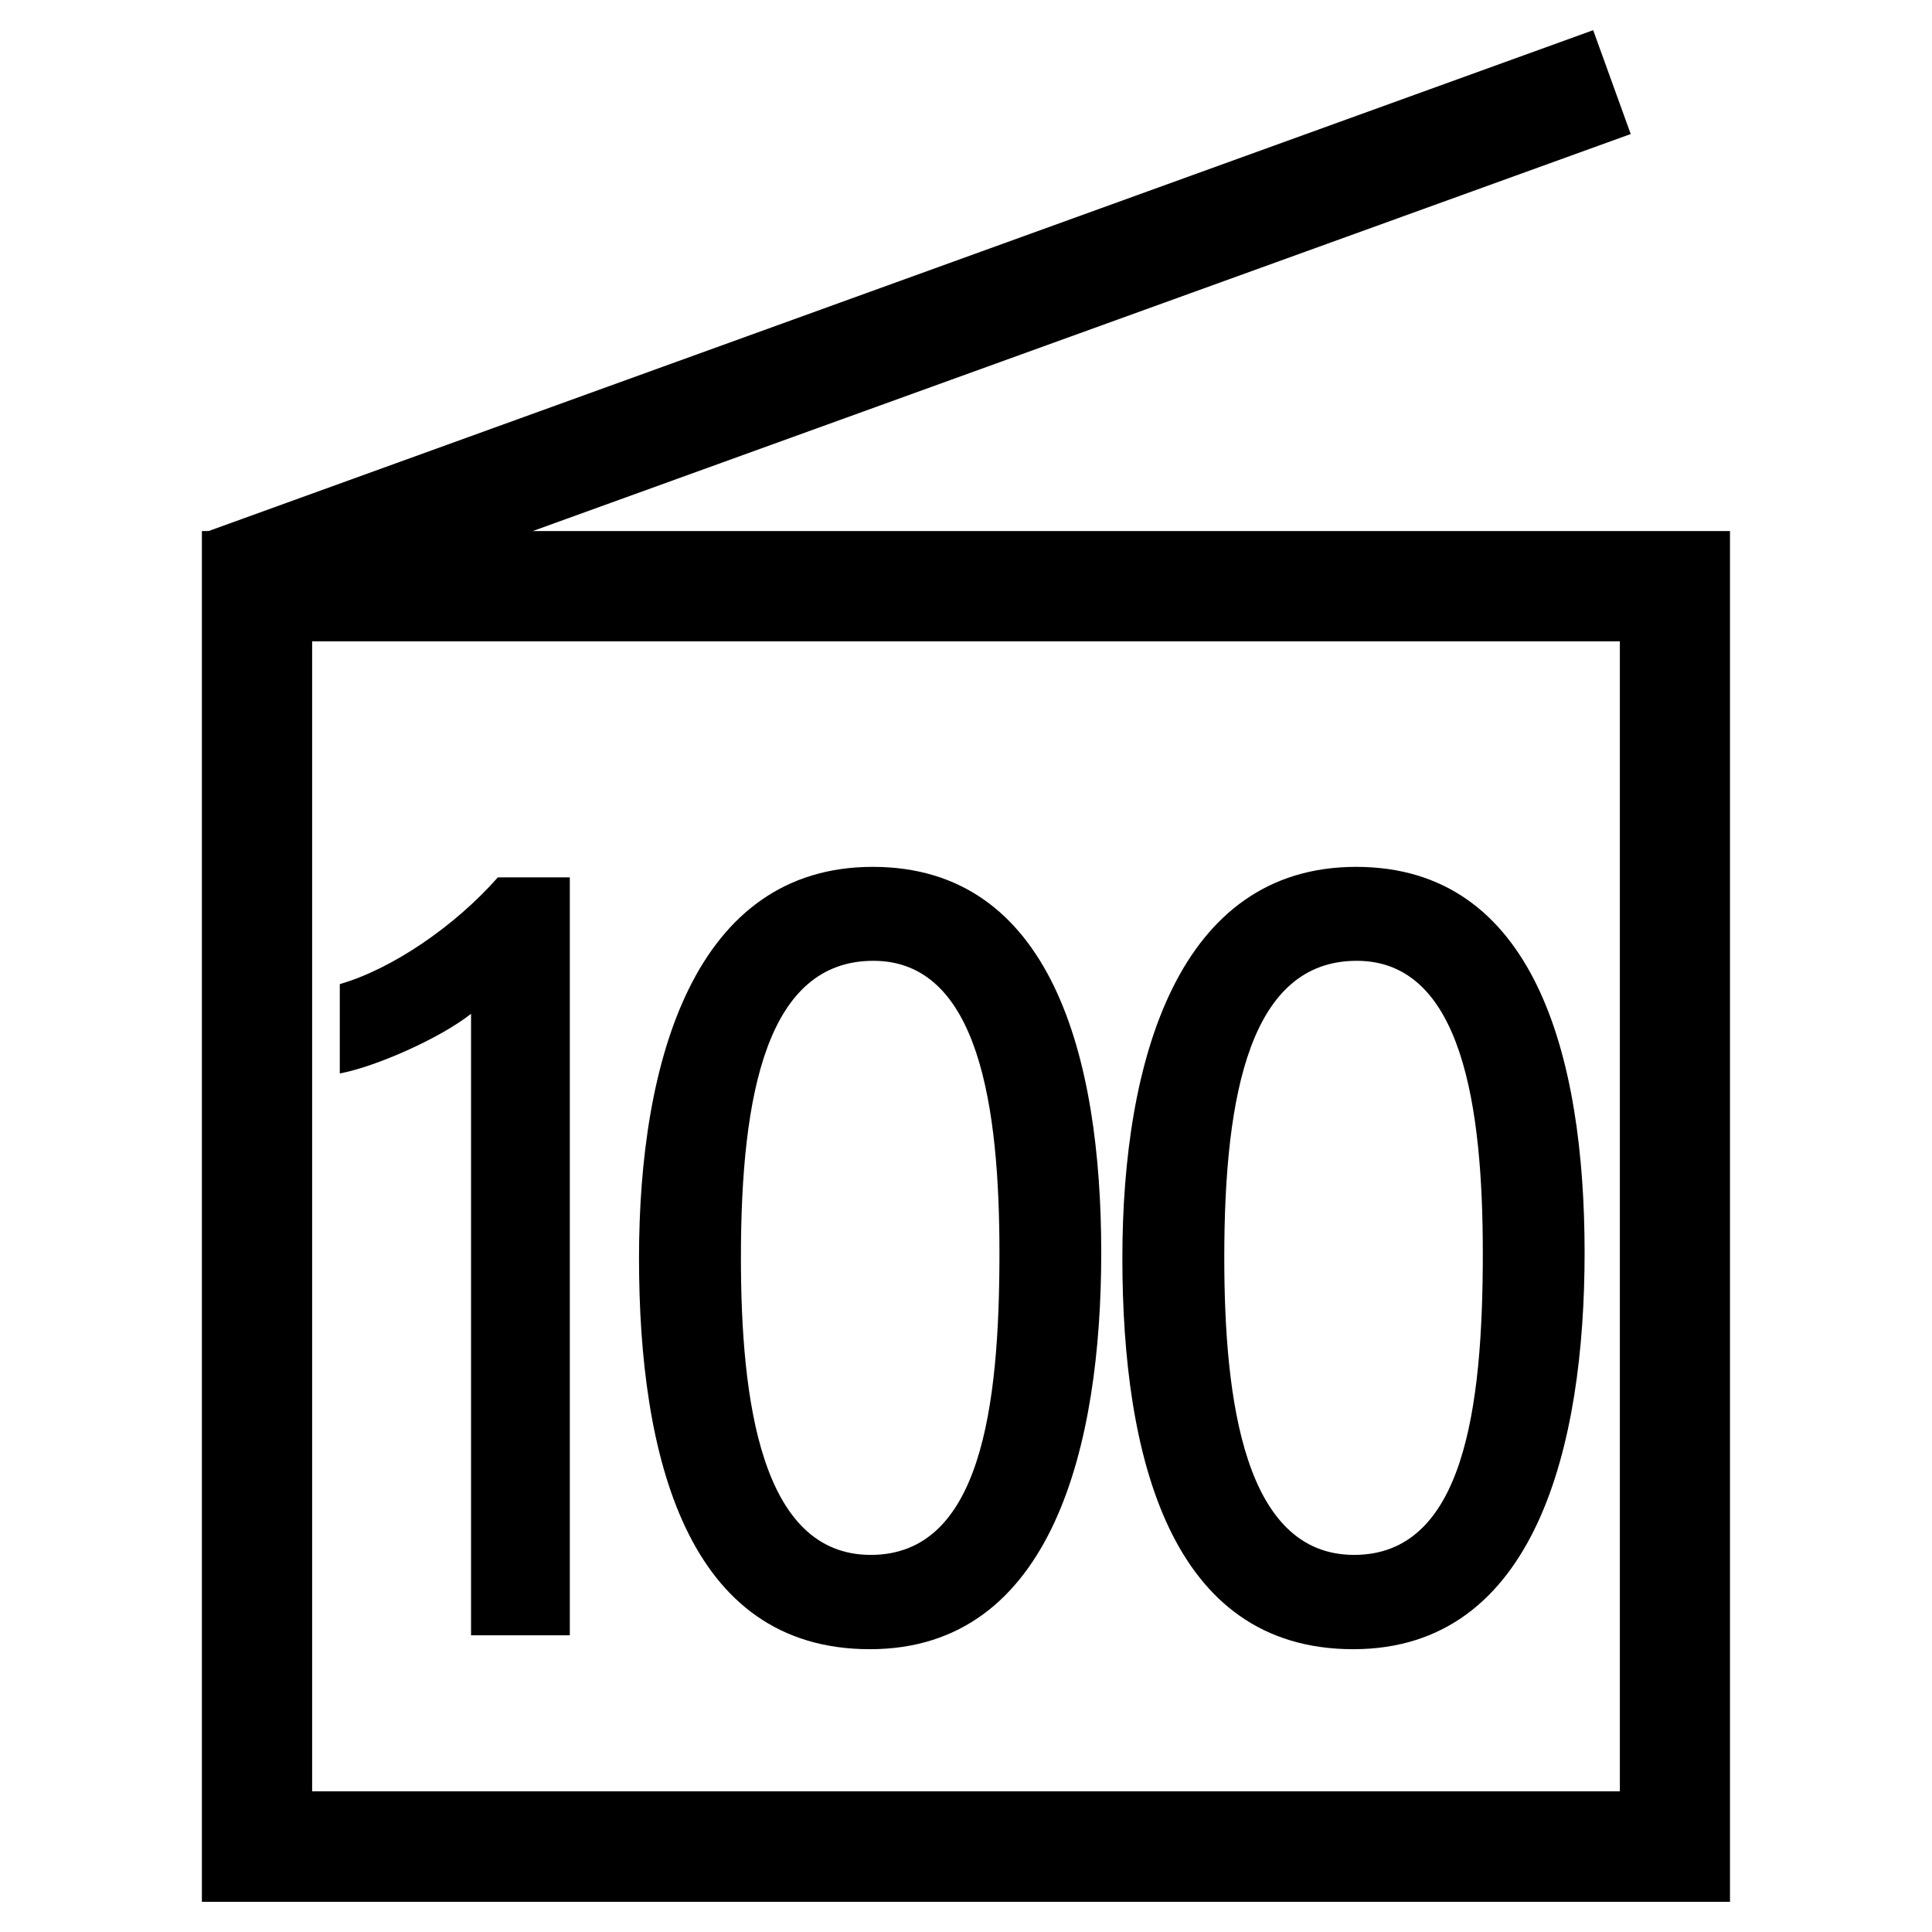 <?xml version="1.0" encoding="UTF-8"?>
<svg id="_レイヤー_1" data-name="レイヤー 1" xmlns="http://www.w3.org/2000/svg" viewBox="0 0 160 160">
  <defs>
    <style>
      .cls-1 {
        fill: #000;
        stroke-width: 0px;
      }
    </style>
  </defs>
  <g>
    <path class="cls-1" d="M25.85,148.35h108.3V53.11H25.85v95.25ZM16.72,157.5,143.28,157.5H16.72V43.98h126.55v113.52Z"/>
    <polygon class="cls-1" points="17.05 44.06 131.94 2.5 135.05 11.1 20.14 52.65 17.05 44.06"/>
  </g>
  <g>
    <path class="cls-1" d="M39.01,135.43v-51.47c-2.63,2.07-7.94,4.39-10.87,4.94v-7.4c4.33-1.25,9.52-4.79,13.09-8.84h5.96v62.77h-8.18Z"/>
    <path class="cls-1" d="M91.2,103.75c0,15.81-3.97,32.83-19.16,32.83s-19.12-16.01-19.12-32.39,4.61-32.4,19.36-32.4,18.92,15.63,18.92,31.96ZM61.36,104.14c0,11.81,1.65,24.63,10.75,24.63s10.66-12.15,10.66-24.99c0-12.06-1.68-24.21-10.44-24.21s-10.97,10.87-10.97,24.56Z"/>
    <path class="cls-1" d="M131.23,103.75c0,15.81-3.97,32.83-19.16,32.83s-19.12-16.01-19.12-32.39,4.61-32.4,19.36-32.4,18.92,15.63,18.92,31.96ZM101.39,104.14c0,11.81,1.65,24.63,10.75,24.63s10.66-12.15,10.66-24.99c0-12.06-1.68-24.21-10.44-24.21s-10.97,10.87-10.97,24.56Z"/>
  </g>
</svg>